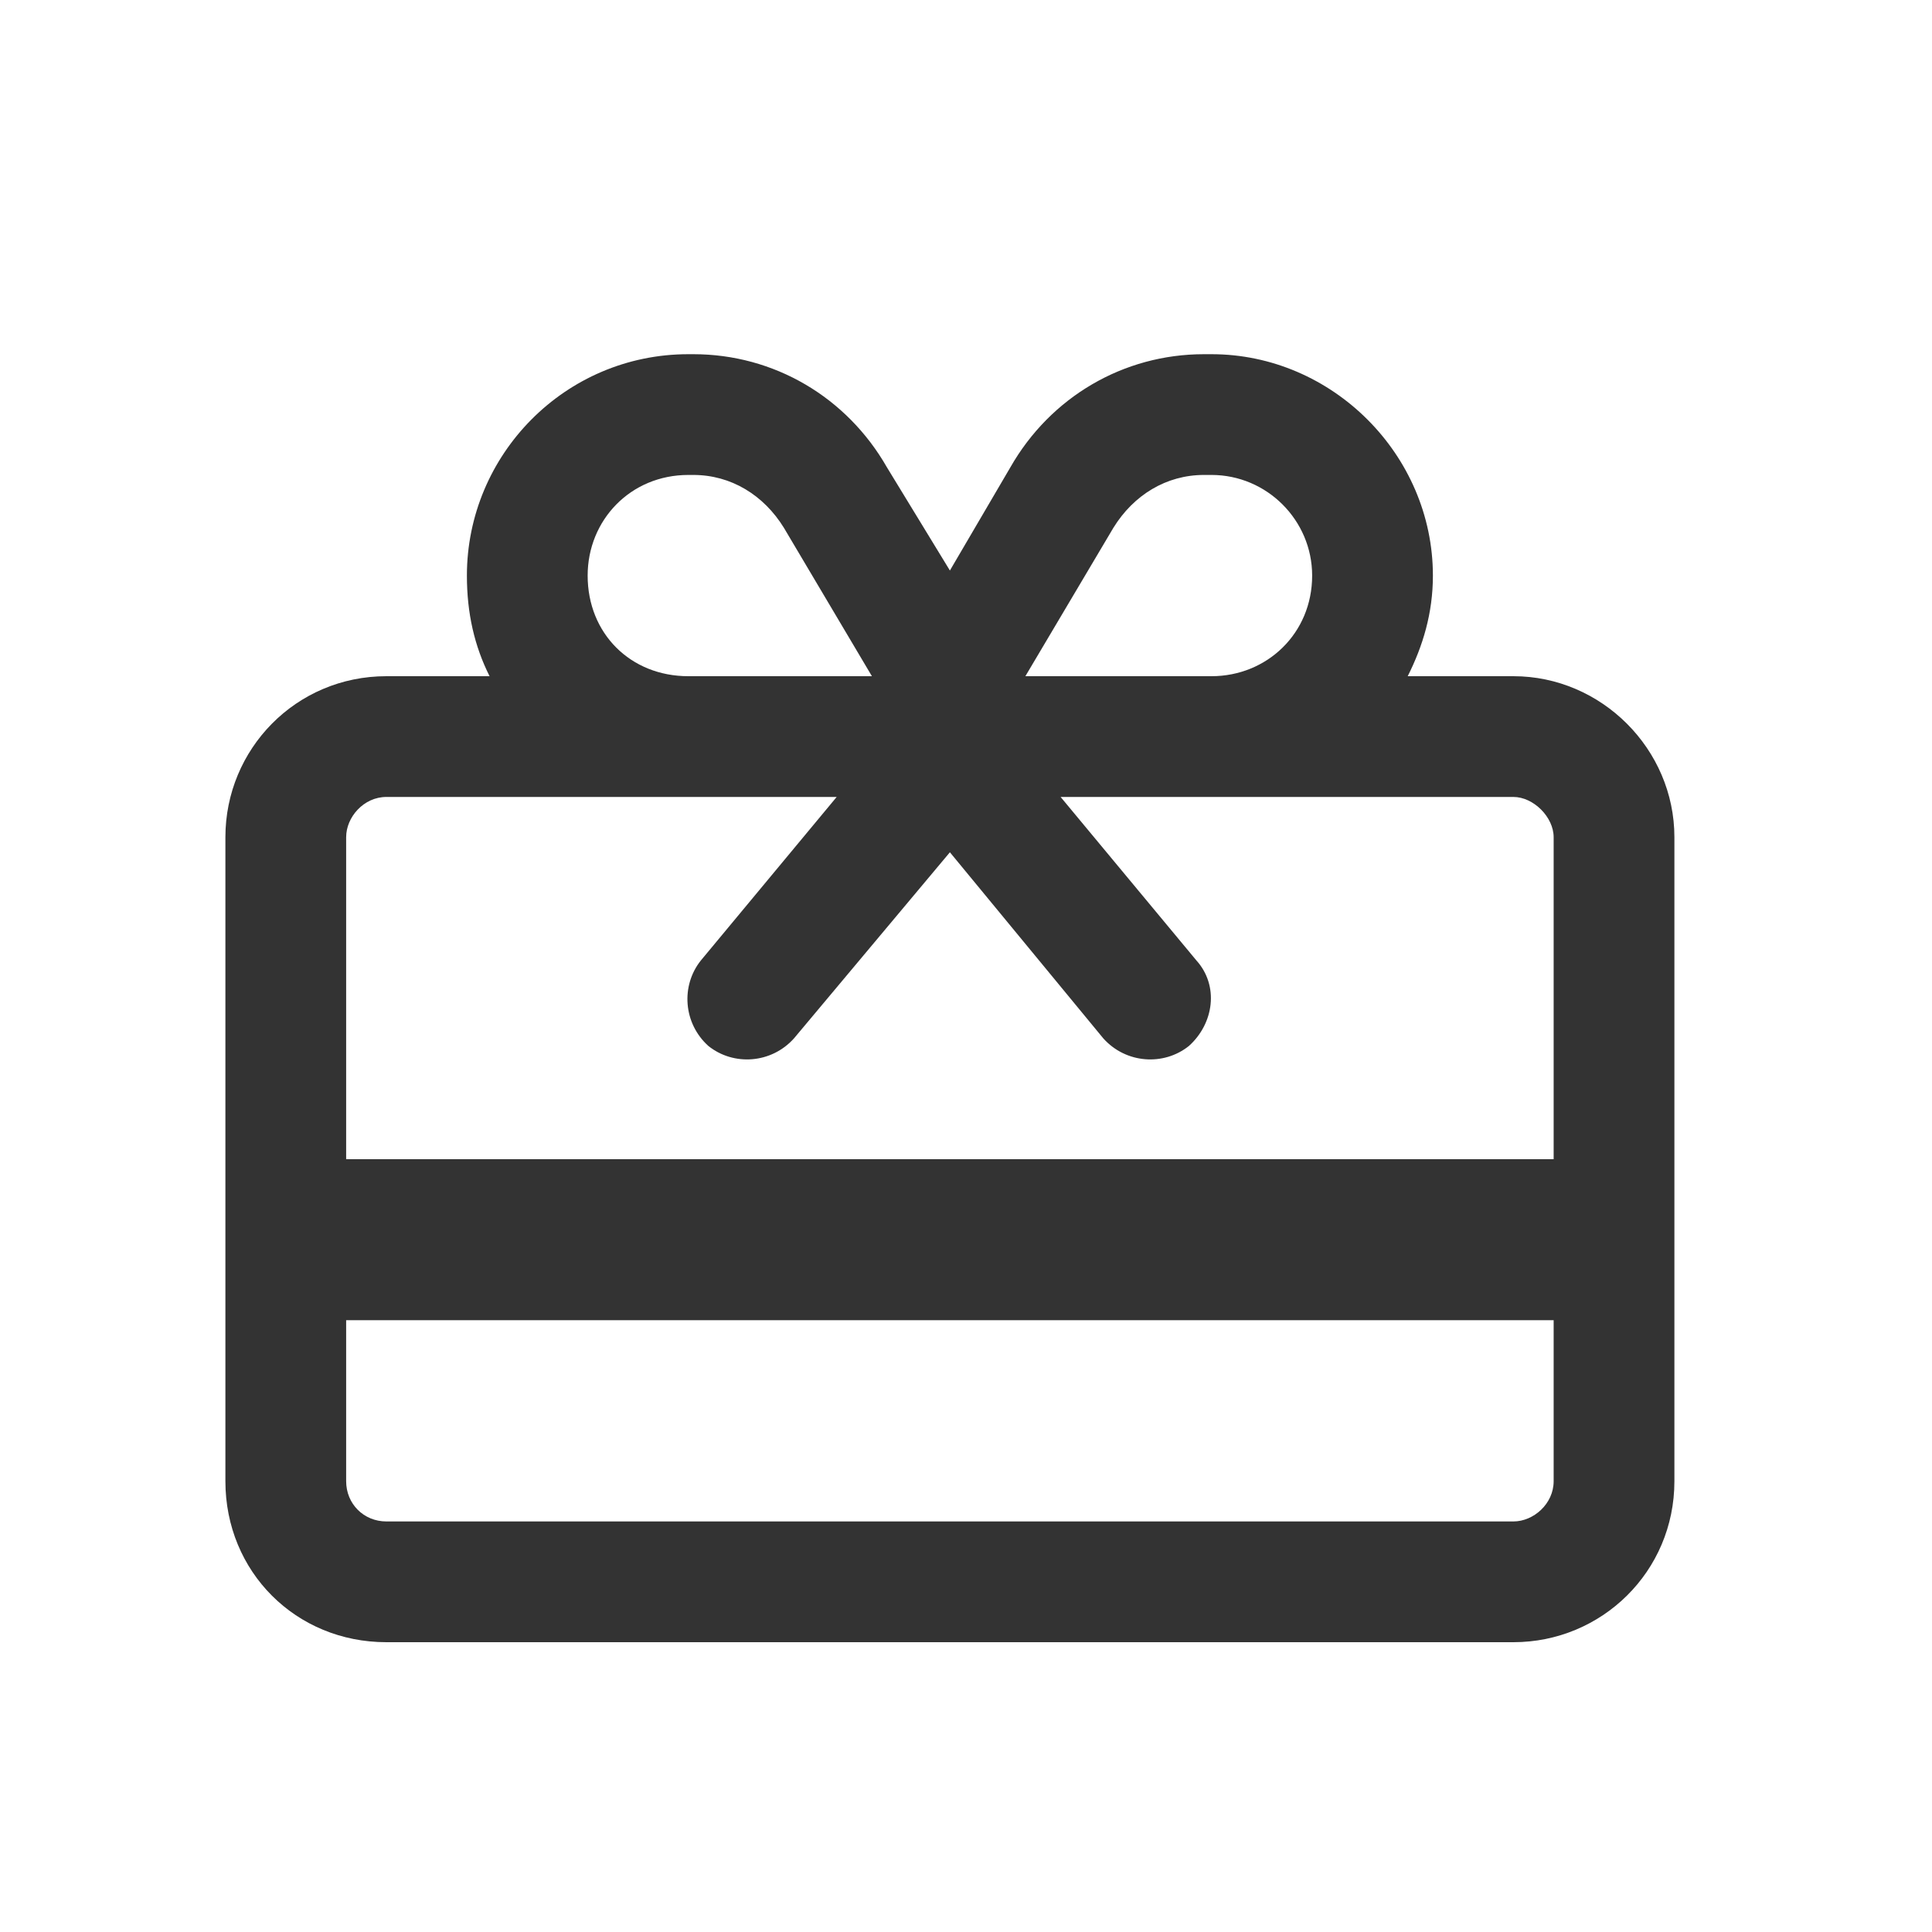 <svg width="30" height="30" viewBox="0 0 30 30" fill="none" xmlns="http://www.w3.org/2000/svg">
<path d="M17.289 8.195L15.922 10.5H16H18.812C19.672 10.5 20.375 9.836 20.375 8.938C20.375 8.078 19.672 7.375 18.812 7.375H18.695C18.109 7.375 17.602 7.688 17.289 8.195ZM14.75 13.234L12.328 16.125C11.977 16.516 11.391 16.555 11 16.242C10.609 15.891 10.57 15.305 10.883 14.914L12.992 12.375H10.688H6C5.648 12.375 5.375 12.688 5.375 13V18H24.125V13C24.125 12.688 23.812 12.375 23.5 12.375H18.812H16.469L18.578 14.914C18.93 15.305 18.852 15.891 18.461 16.242C18.07 16.555 17.484 16.516 17.133 16.125L14.75 13.234ZM5.375 20.5V23C5.375 23.352 5.648 23.625 6 23.625H23.5C23.812 23.625 24.125 23.352 24.125 23V20.5H5.375ZM13.5 10.5H13.539L12.172 8.195C11.859 7.688 11.352 7.375 10.766 7.375H10.688C9.789 7.375 9.125 8.078 9.125 8.938C9.125 9.836 9.789 10.5 10.688 10.5H13.5ZM13.773 7.258L14.75 8.859L15.688 7.258C16.312 6.164 17.445 5.5 18.695 5.5H18.812C20.688 5.5 22.25 7.062 22.25 8.938C22.25 9.523 22.094 10.031 21.859 10.5H23.5C24.867 10.5 26 11.633 26 13V23C26 24.406 24.867 25.5 23.5 25.5H6C4.594 25.5 3.5 24.406 3.5 23V13C3.5 11.633 4.594 10.5 6 10.5H7.602C7.367 10.031 7.25 9.523 7.25 8.938C7.25 7.062 8.773 5.5 10.688 5.5H10.766C12.016 5.5 13.148 6.164 13.773 7.258Z" fill="#333333"/>
</svg>
